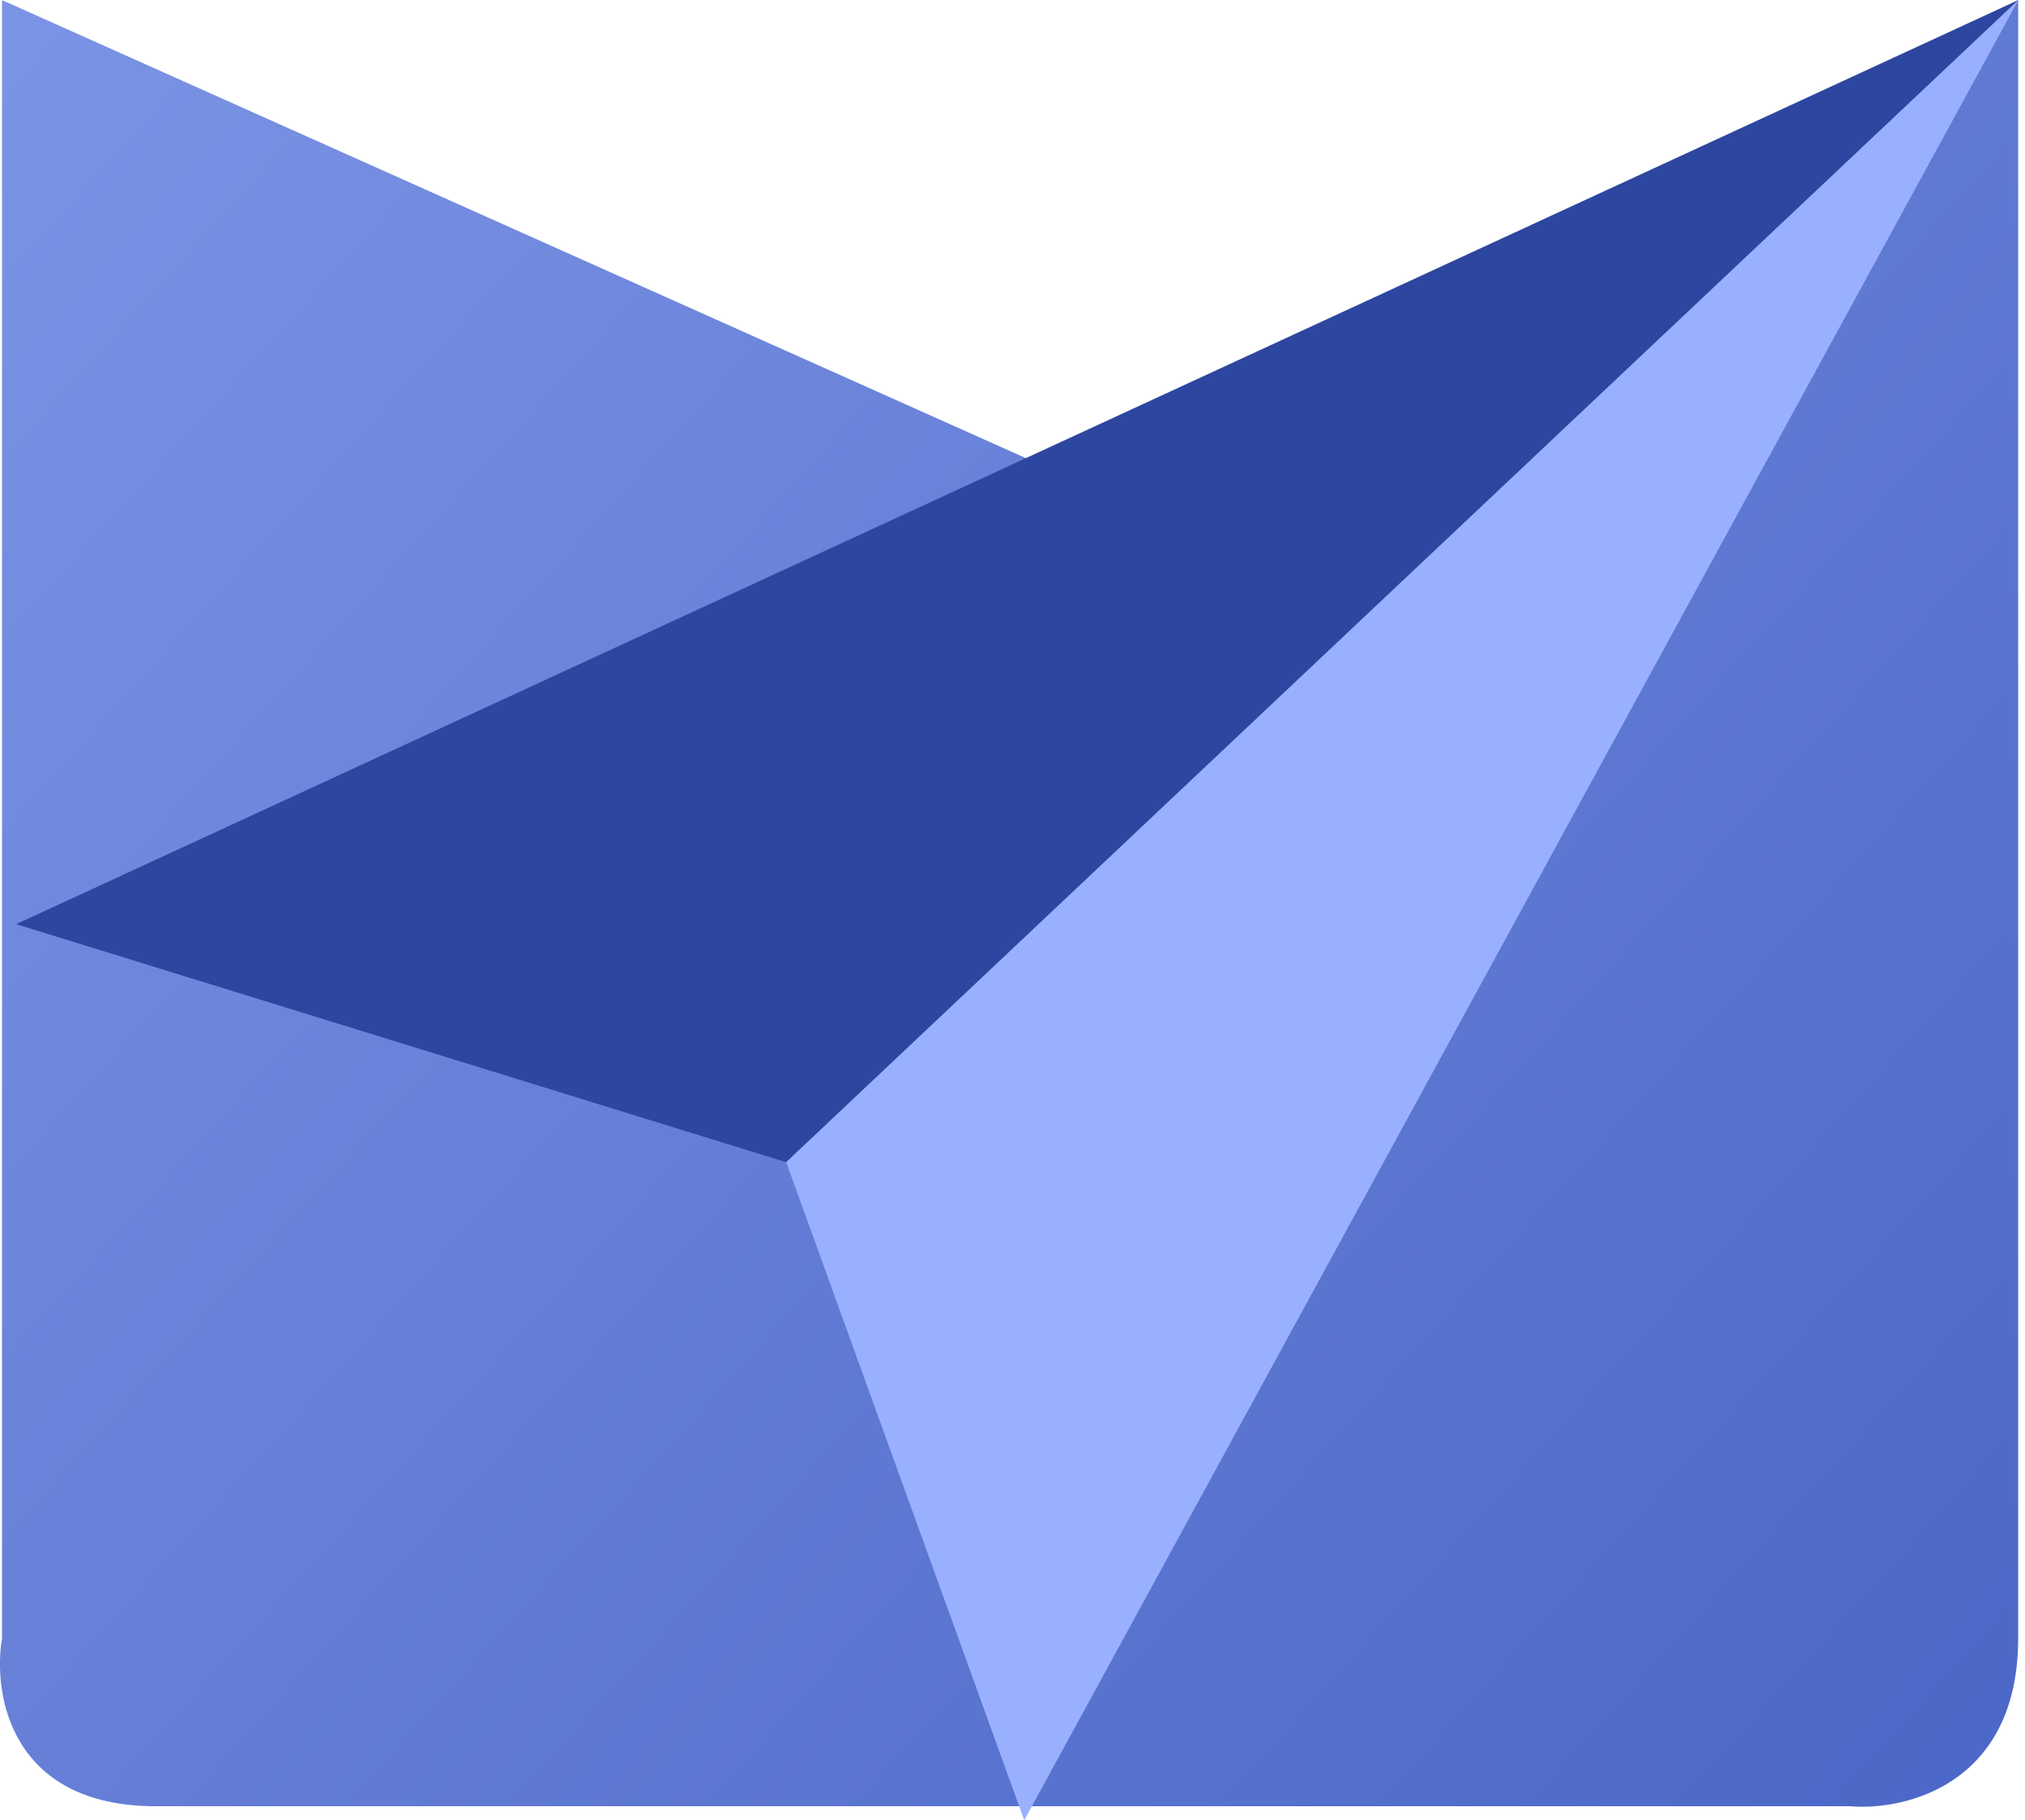 <svg xmlns="http://www.w3.org/2000/svg" width="178" height="160" viewBox="0 0 178 160" fill="none"><path d="M0.177 144.008V0.008L93.712 41.854L177.4 0.008V144.008C177.4 156.808 167.554 159.187 162.632 158.777H13.714C0.915 158.777 -0.644 148.931 0.177 144.008Z" fill="url(#paint0_linear_8905_79879)"></path><path d="M177.408 0.008L1.418 81.239L69.107 102.162L177.408 0.008Z" fill="#2D47A0"></path><path d="M177.411 0.008L90.031 160.008L69.109 102.162L177.411 0.008Z" fill="#99B0FE"></path><defs><linearGradient id="paint0_linear_8905_79879" x1="-1.052" y1="-1.223" x2="176.178" y2="158.767" gradientUnits="userSpaceOnUse"><stop stop-color="#7C94E5"></stop><stop offset="1" stop-color="#4B67C7"></stop></linearGradient></defs></svg>